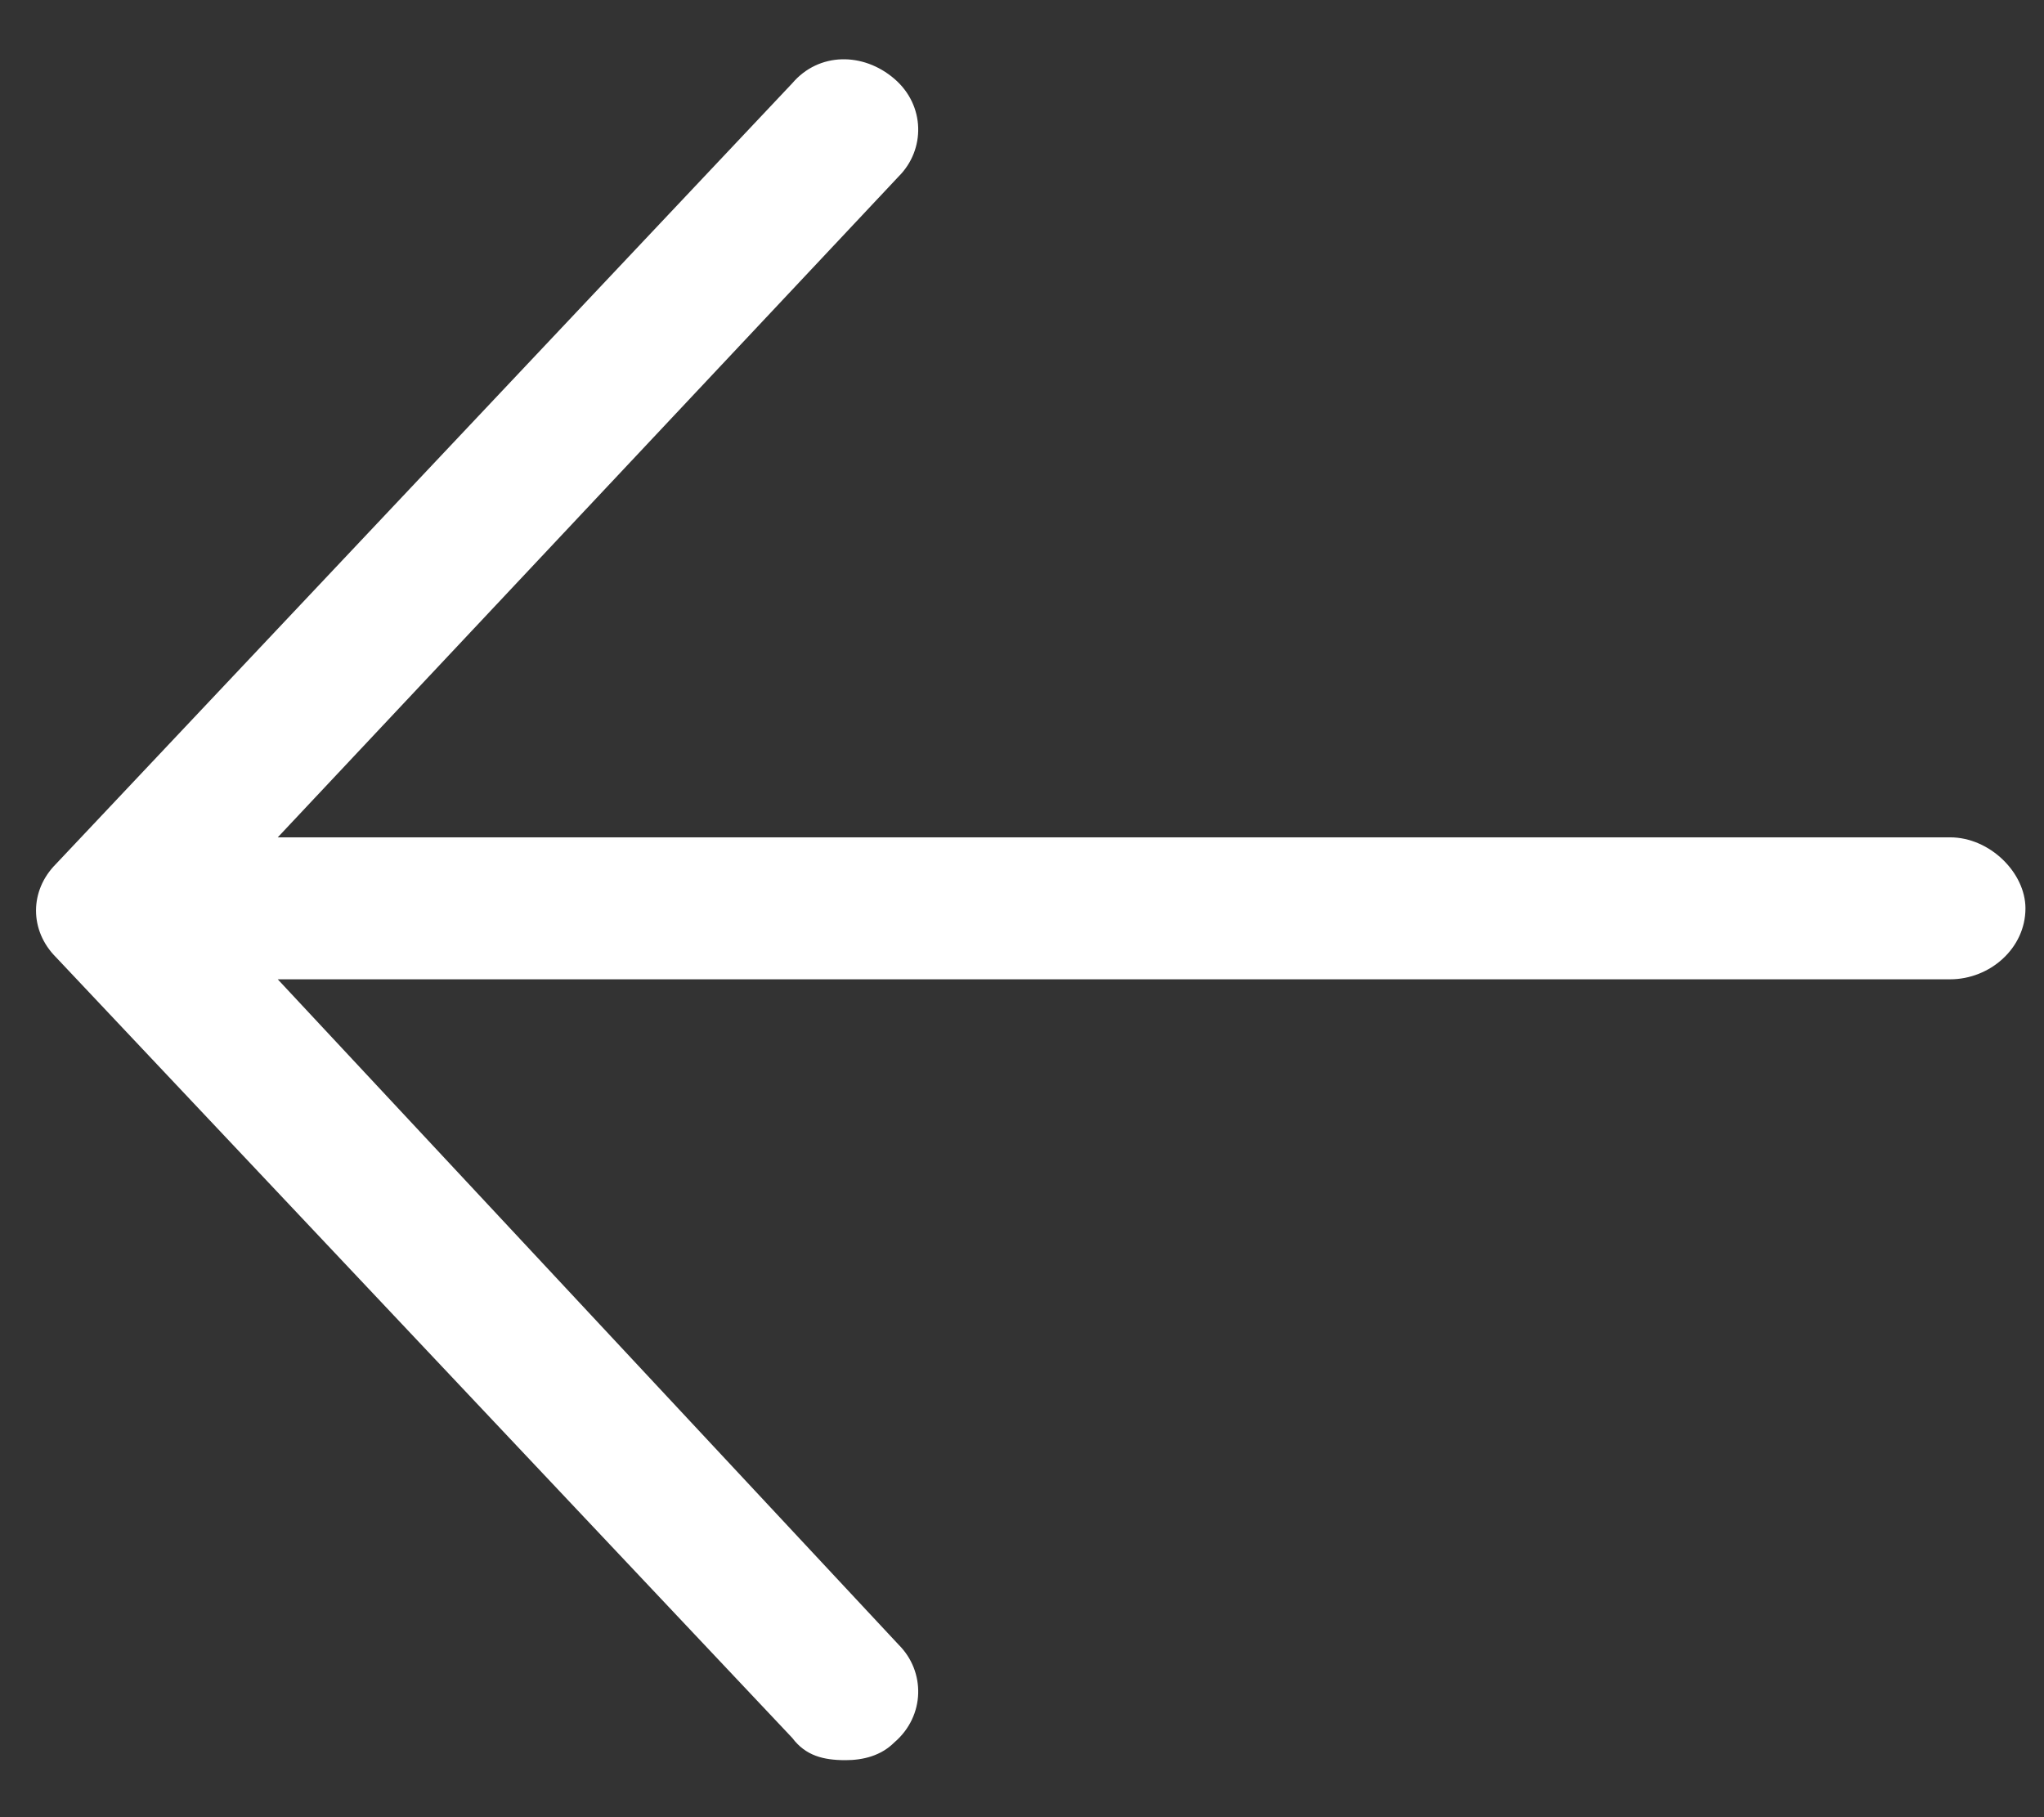 <svg width="27" height="24" viewBox="0 0 27 24" fill="none" xmlns="http://www.w3.org/2000/svg">
<rect x="0" y="0" width="27" height="24" fill="#333333" stroke="none"/>
<path d="M26.755 11.997C26.755 12.524 26.286 12.934 25.759 12.934H3.669L11.872 21.724C12.224 22.075 12.224 22.661 11.813 23.013C11.638 23.188 11.403 23.247 11.169 23.247C10.876 23.247 10.642 23.188 10.466 22.954L0.739 12.642C0.388 12.29 0.388 11.763 0.739 11.411L10.466 1.099C10.817 0.688 11.403 0.688 11.813 1.04C12.224 1.392 12.224 1.977 11.872 2.329L3.669 11.059H25.759C26.286 11.059 26.755 11.528 26.755 11.997Z" fill="white"/>
</svg>
